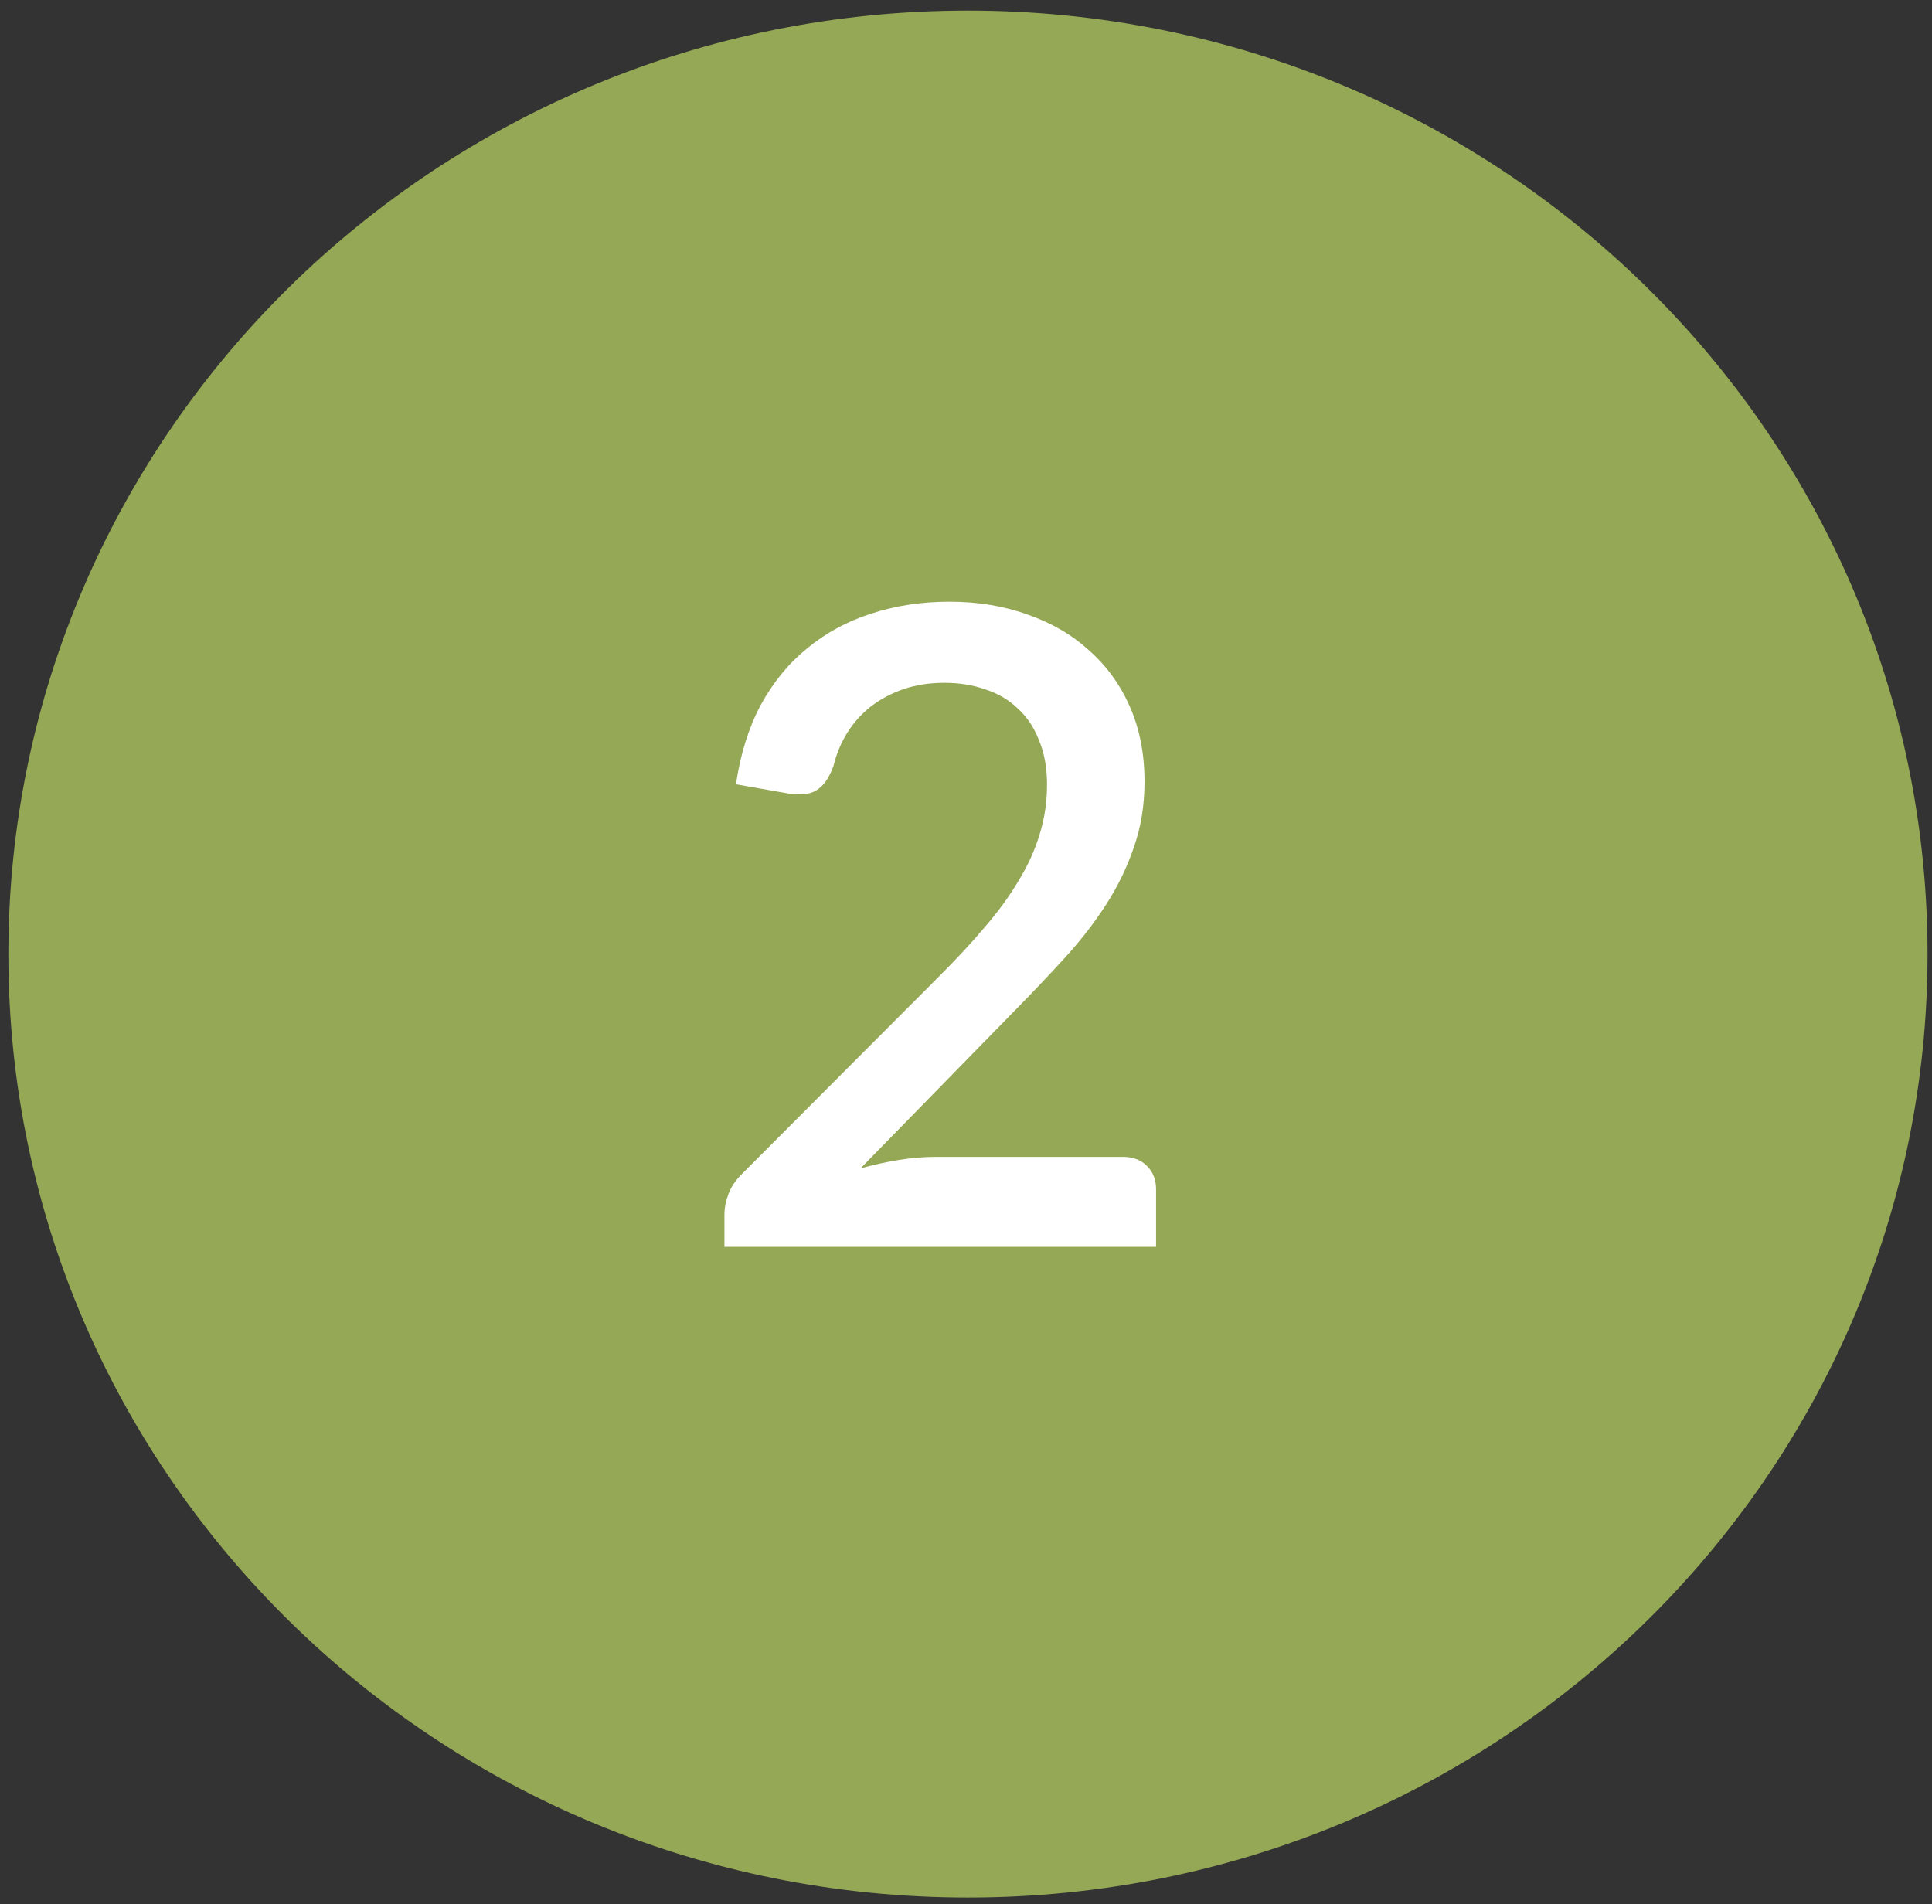 <svg width="70" height="69" viewBox="0 0 70 69" fill="none" xmlns="http://www.w3.org/2000/svg">
<rect x="0" y="0" width="70" height="69" fill="#333333" stroke="none"/>
<path d="M69.035 34.572C69.035 52.996 53.841 67.955 35.07 67.955C16.3 67.955 1.106 52.996 1.106 34.572C1.106 16.147 16.3 1.188 35.07 1.188C53.841 1.188 69.035 16.147 69.035 34.572Z" fill="#95A855" stroke="#95A855" stroke-width="1.606"/>
<path d="M40.681 41.919C41.056 41.919 41.35 42.032 41.564 42.257C41.779 42.471 41.886 42.749 41.886 43.092V45.179H26.248V44.007C26.248 43.771 26.296 43.525 26.392 43.268C26.489 43.011 26.644 42.776 26.858 42.562L34.051 35.353C34.661 34.743 35.201 34.16 35.672 33.603C36.154 33.046 36.561 32.49 36.892 31.933C37.235 31.377 37.492 30.815 37.663 30.247C37.845 29.669 37.936 29.065 37.936 28.433C37.936 27.823 37.84 27.288 37.647 26.828C37.465 26.357 37.208 25.971 36.876 25.672C36.555 25.361 36.164 25.131 35.704 24.981C35.255 24.821 34.757 24.741 34.211 24.741C33.687 24.741 33.2 24.816 32.75 24.965C32.311 25.115 31.915 25.324 31.562 25.591C31.22 25.859 30.931 26.18 30.695 26.555C30.47 26.919 30.304 27.32 30.197 27.759C30.037 28.198 29.828 28.492 29.571 28.642C29.325 28.792 28.961 28.824 28.48 28.738L26.665 28.417C26.826 27.326 27.125 26.367 27.564 25.543C28.014 24.719 28.576 24.034 29.25 23.488C29.924 22.932 30.695 22.514 31.562 22.236C32.44 21.947 33.387 21.802 34.404 21.802C35.431 21.802 36.373 21.958 37.23 22.268C38.096 22.568 38.84 23.001 39.461 23.569C40.093 24.125 40.585 24.805 40.938 25.608C41.291 26.41 41.468 27.315 41.468 28.321C41.468 29.177 41.34 29.969 41.083 30.697C40.837 31.425 40.499 32.121 40.071 32.784C39.643 33.448 39.14 34.095 38.562 34.727C37.995 35.348 37.395 35.979 36.764 36.621L31.177 42.337C31.637 42.209 32.097 42.107 32.557 42.032C33.029 41.957 33.473 41.919 33.89 41.919H40.681Z" fill="white"/>
</svg>
